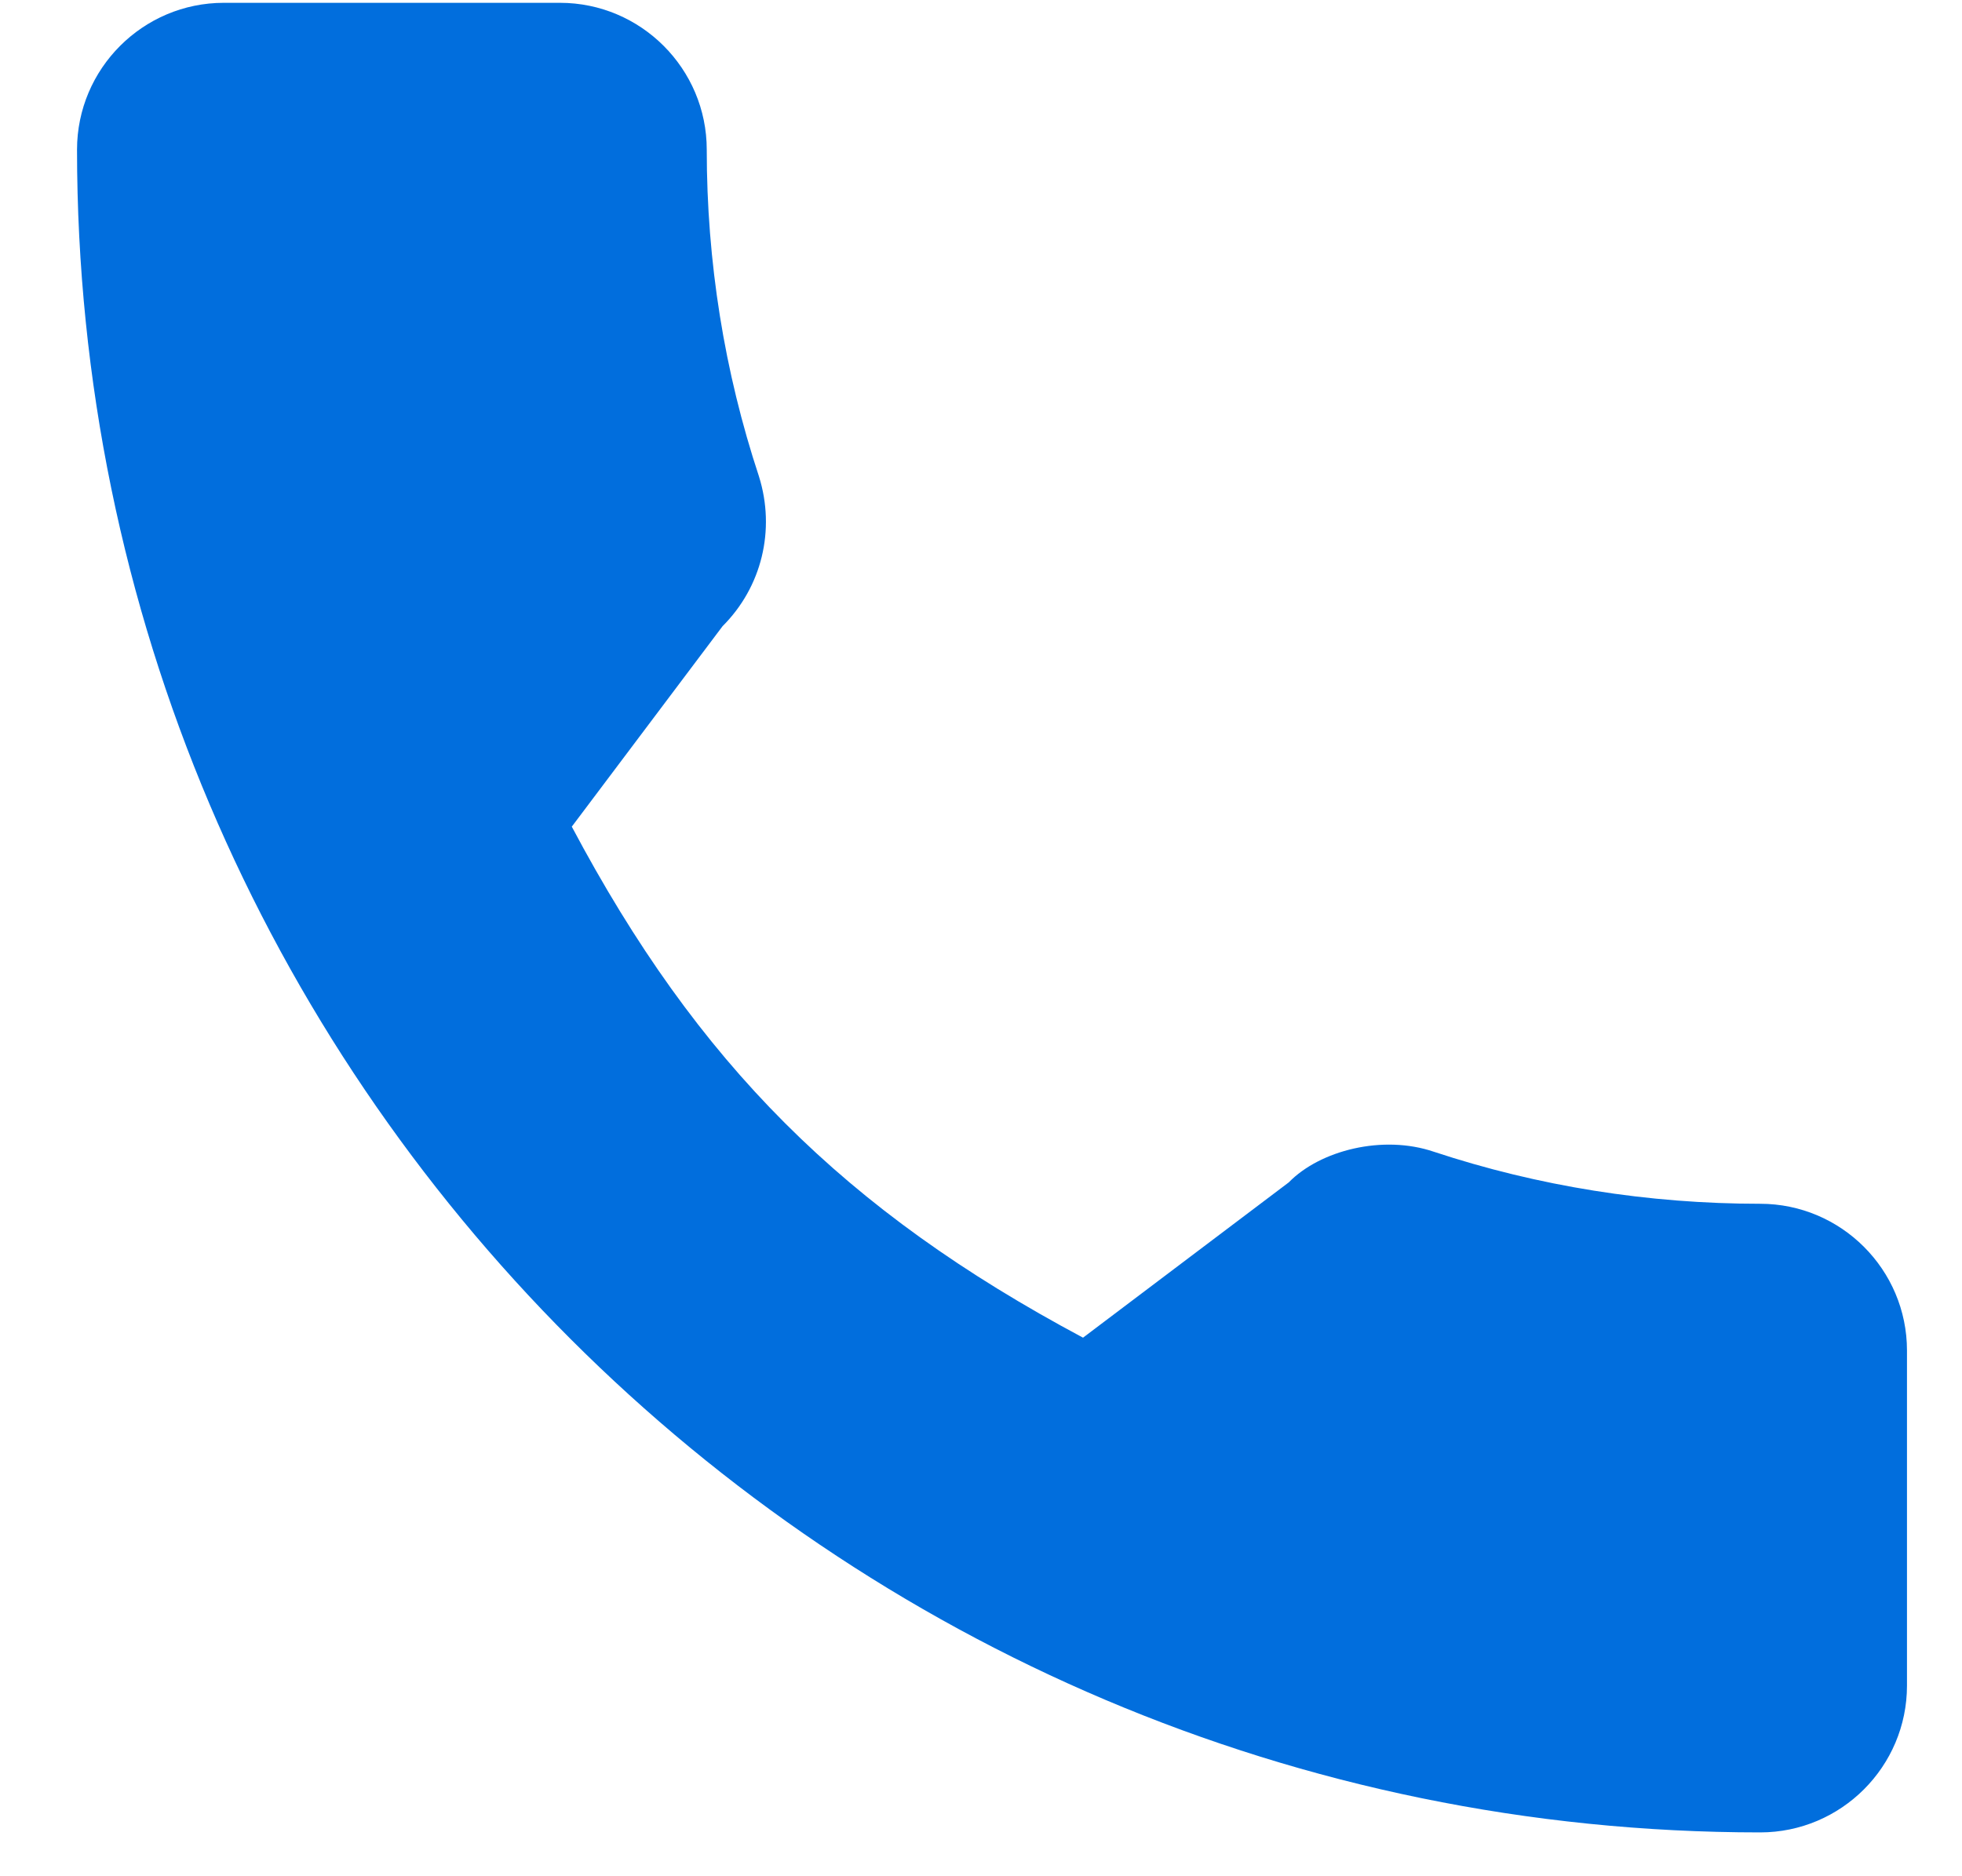 <svg width="23" height="22" viewBox="0 0 23 22" fill="none" xmlns="http://www.w3.org/2000/svg">
<path d="M20.634 14.115C19.321 14.115 18.031 13.909 16.809 13.505C16.21 13.301 15.474 13.489 15.108 13.864L12.696 15.685C9.899 14.192 8.176 12.469 6.703 9.693L8.47 7.343C8.929 6.885 9.094 6.215 8.897 5.586C8.491 4.358 8.285 3.069 8.285 1.755C8.285 0.806 7.513 0.033 6.564 0.033H2.624C1.675 0.033 0.903 0.806 0.903 1.755C0.903 12.635 9.754 21.486 20.634 21.486C21.583 21.486 22.355 20.714 22.355 19.765V15.836C22.355 14.887 21.583 14.115 20.634 14.115Z" fill="#016EDD"/>
</svg>

